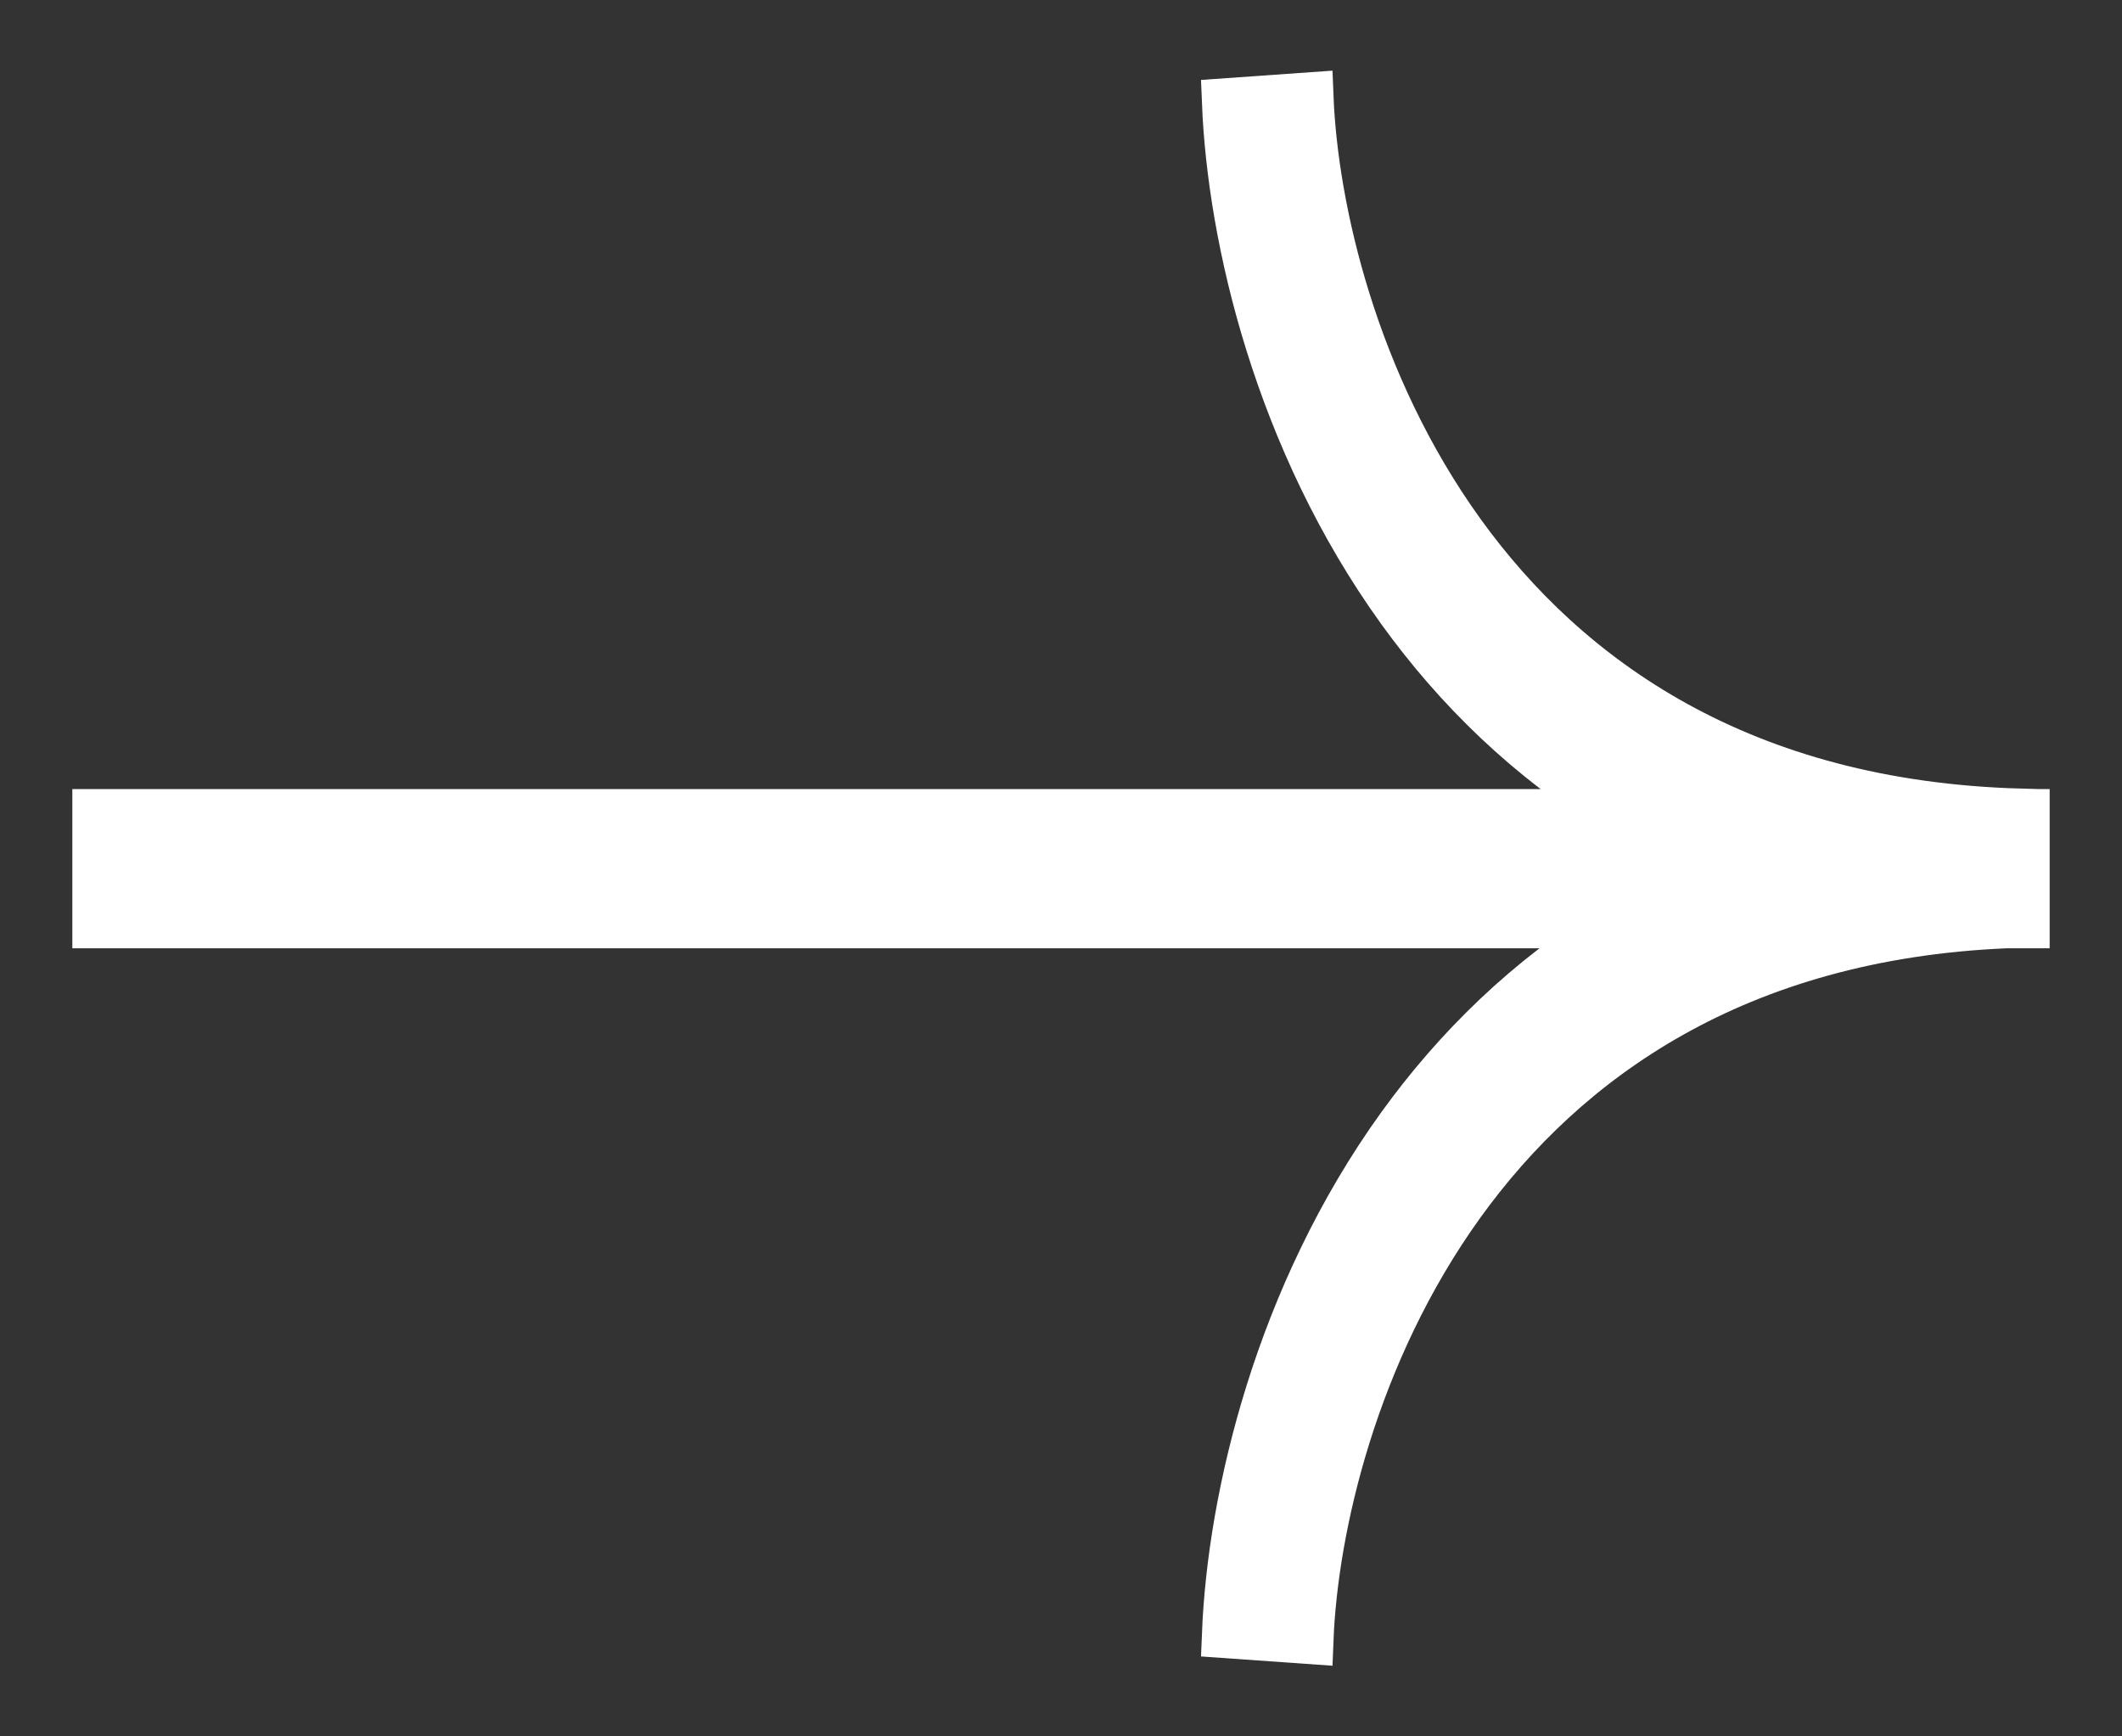 <svg width="22" height="18" viewBox="0 0 22 18" fill="none" xmlns="http://www.w3.org/2000/svg">
<rect x="0" y="0" width="22" height="18" fill="#333333" stroke="none"/>
<path fill-rule="evenodd" clip-rule="evenodd" d="M13.575 1C13.621 2.168 14.036 3.985 15.147 5.526C16.247 7.052 18.057 8.345 20.952 8.425L20.952 8.43H21V9.58H20.804C17.995 9.699 16.228 10.975 15.147 12.474C14.036 14.015 13.621 15.832 13.575 17L12.711 16.939C12.768 15.519 13.257 13.434 14.522 11.678C15.104 10.872 15.843 10.143 16.768 9.58H1V8.43H16.784C15.851 7.866 15.107 7.133 14.522 6.322C13.257 4.566 12.768 2.481 12.711 1.061L13.575 1Z" fill="white" stroke="white" stroke-width="0.5"/>
</svg>
